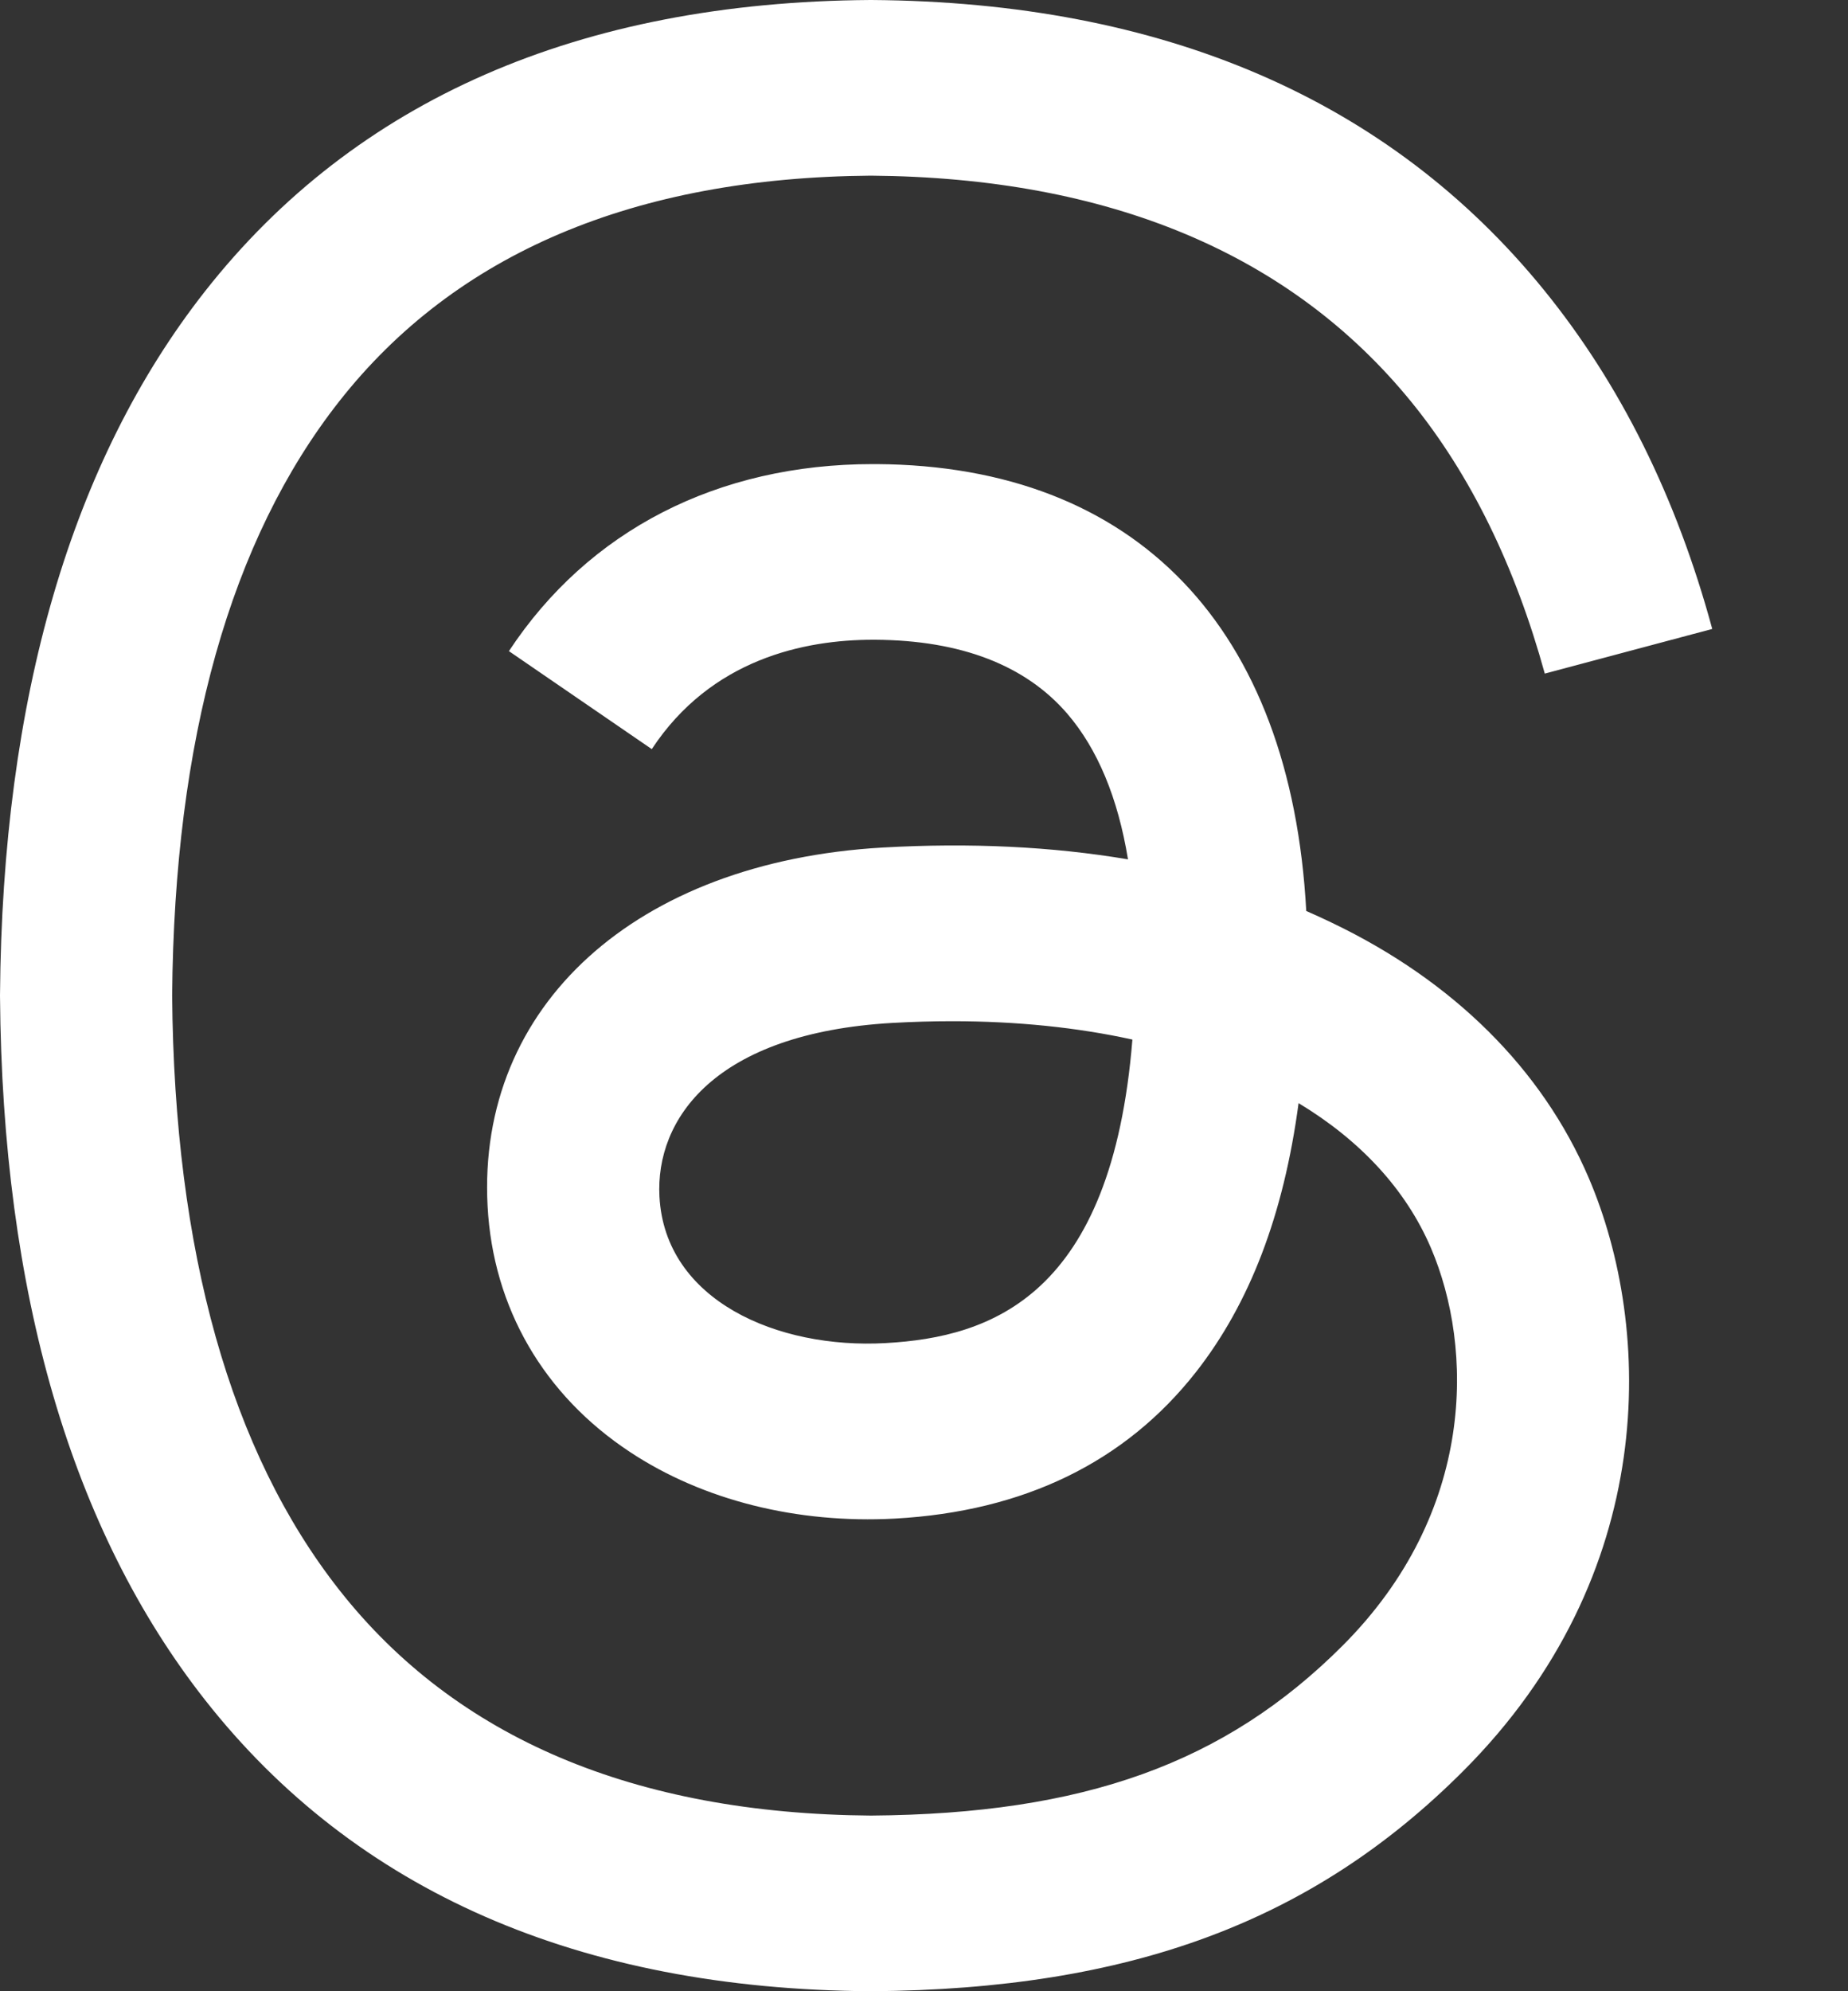 <?xml version="1.0" encoding="UTF-8"?>
<svg xmlns="http://www.w3.org/2000/svg" width="13" height="14" viewBox="0 0 13 14" fill="none">
  <rect x="0" y="0" width="13" height="14" fill="#333333" stroke="none"/>
  <path d="M9.372 6.489C9.312 6.46 9.251 6.432 9.189 6.405C9.081 4.414 7.993 3.274 6.166 3.263C6.158 3.263 6.149 3.263 6.141 3.263C5.048 3.263 4.14 3.729 3.58 4.578L4.585 5.267C5.003 4.633 5.659 4.498 6.142 4.498C6.147 4.498 6.153 4.498 6.158 4.498C6.76 4.502 7.214 4.677 7.508 5.018C7.721 5.266 7.864 5.609 7.935 6.042C7.402 5.952 6.825 5.924 6.208 5.959C4.472 6.059 3.355 7.072 3.43 8.48C3.468 9.194 3.824 9.808 4.432 10.209C4.945 10.548 5.607 10.714 6.295 10.677C7.203 10.627 7.916 10.28 8.413 9.647C8.791 9.165 9.03 8.542 9.135 7.756C9.568 8.017 9.889 8.361 10.066 8.774C10.367 9.477 10.385 10.631 9.443 11.572C8.617 12.397 7.625 12.754 6.126 12.765C4.463 12.752 3.205 12.219 2.387 11.179C1.621 10.206 1.226 8.8 1.211 7C1.226 5.2 1.621 3.794 2.387 2.821C3.205 1.781 4.463 1.248 6.126 1.235C7.801 1.248 9.081 1.784 9.93 2.828C10.347 3.341 10.66 3.985 10.867 4.736L12.045 4.422C11.794 3.497 11.399 2.701 10.862 2.04C9.773 0.7 8.181 0.014 6.13 0H6.122C4.075 0.014 2.5 0.703 1.443 2.047C0.502 3.244 0.016 4.908 5.25018e-05 6.995L0 7L5.25018e-05 7.005C0.016 9.092 0.502 10.756 1.443 11.953C2.5 13.297 4.075 13.986 6.122 14H6.13C7.95 13.987 9.233 13.511 10.29 12.455C11.673 11.074 11.631 9.342 11.175 8.279C10.848 7.517 10.225 6.898 9.372 6.489ZM6.23 9.443C5.469 9.486 4.678 9.144 4.639 8.413C4.61 7.87 5.025 7.264 6.277 7.192C6.42 7.184 6.561 7.18 6.699 7.18C7.154 7.18 7.579 7.224 7.966 7.309C7.821 9.11 6.975 9.402 6.23 9.443Z" fill="white"></path>
</svg>
